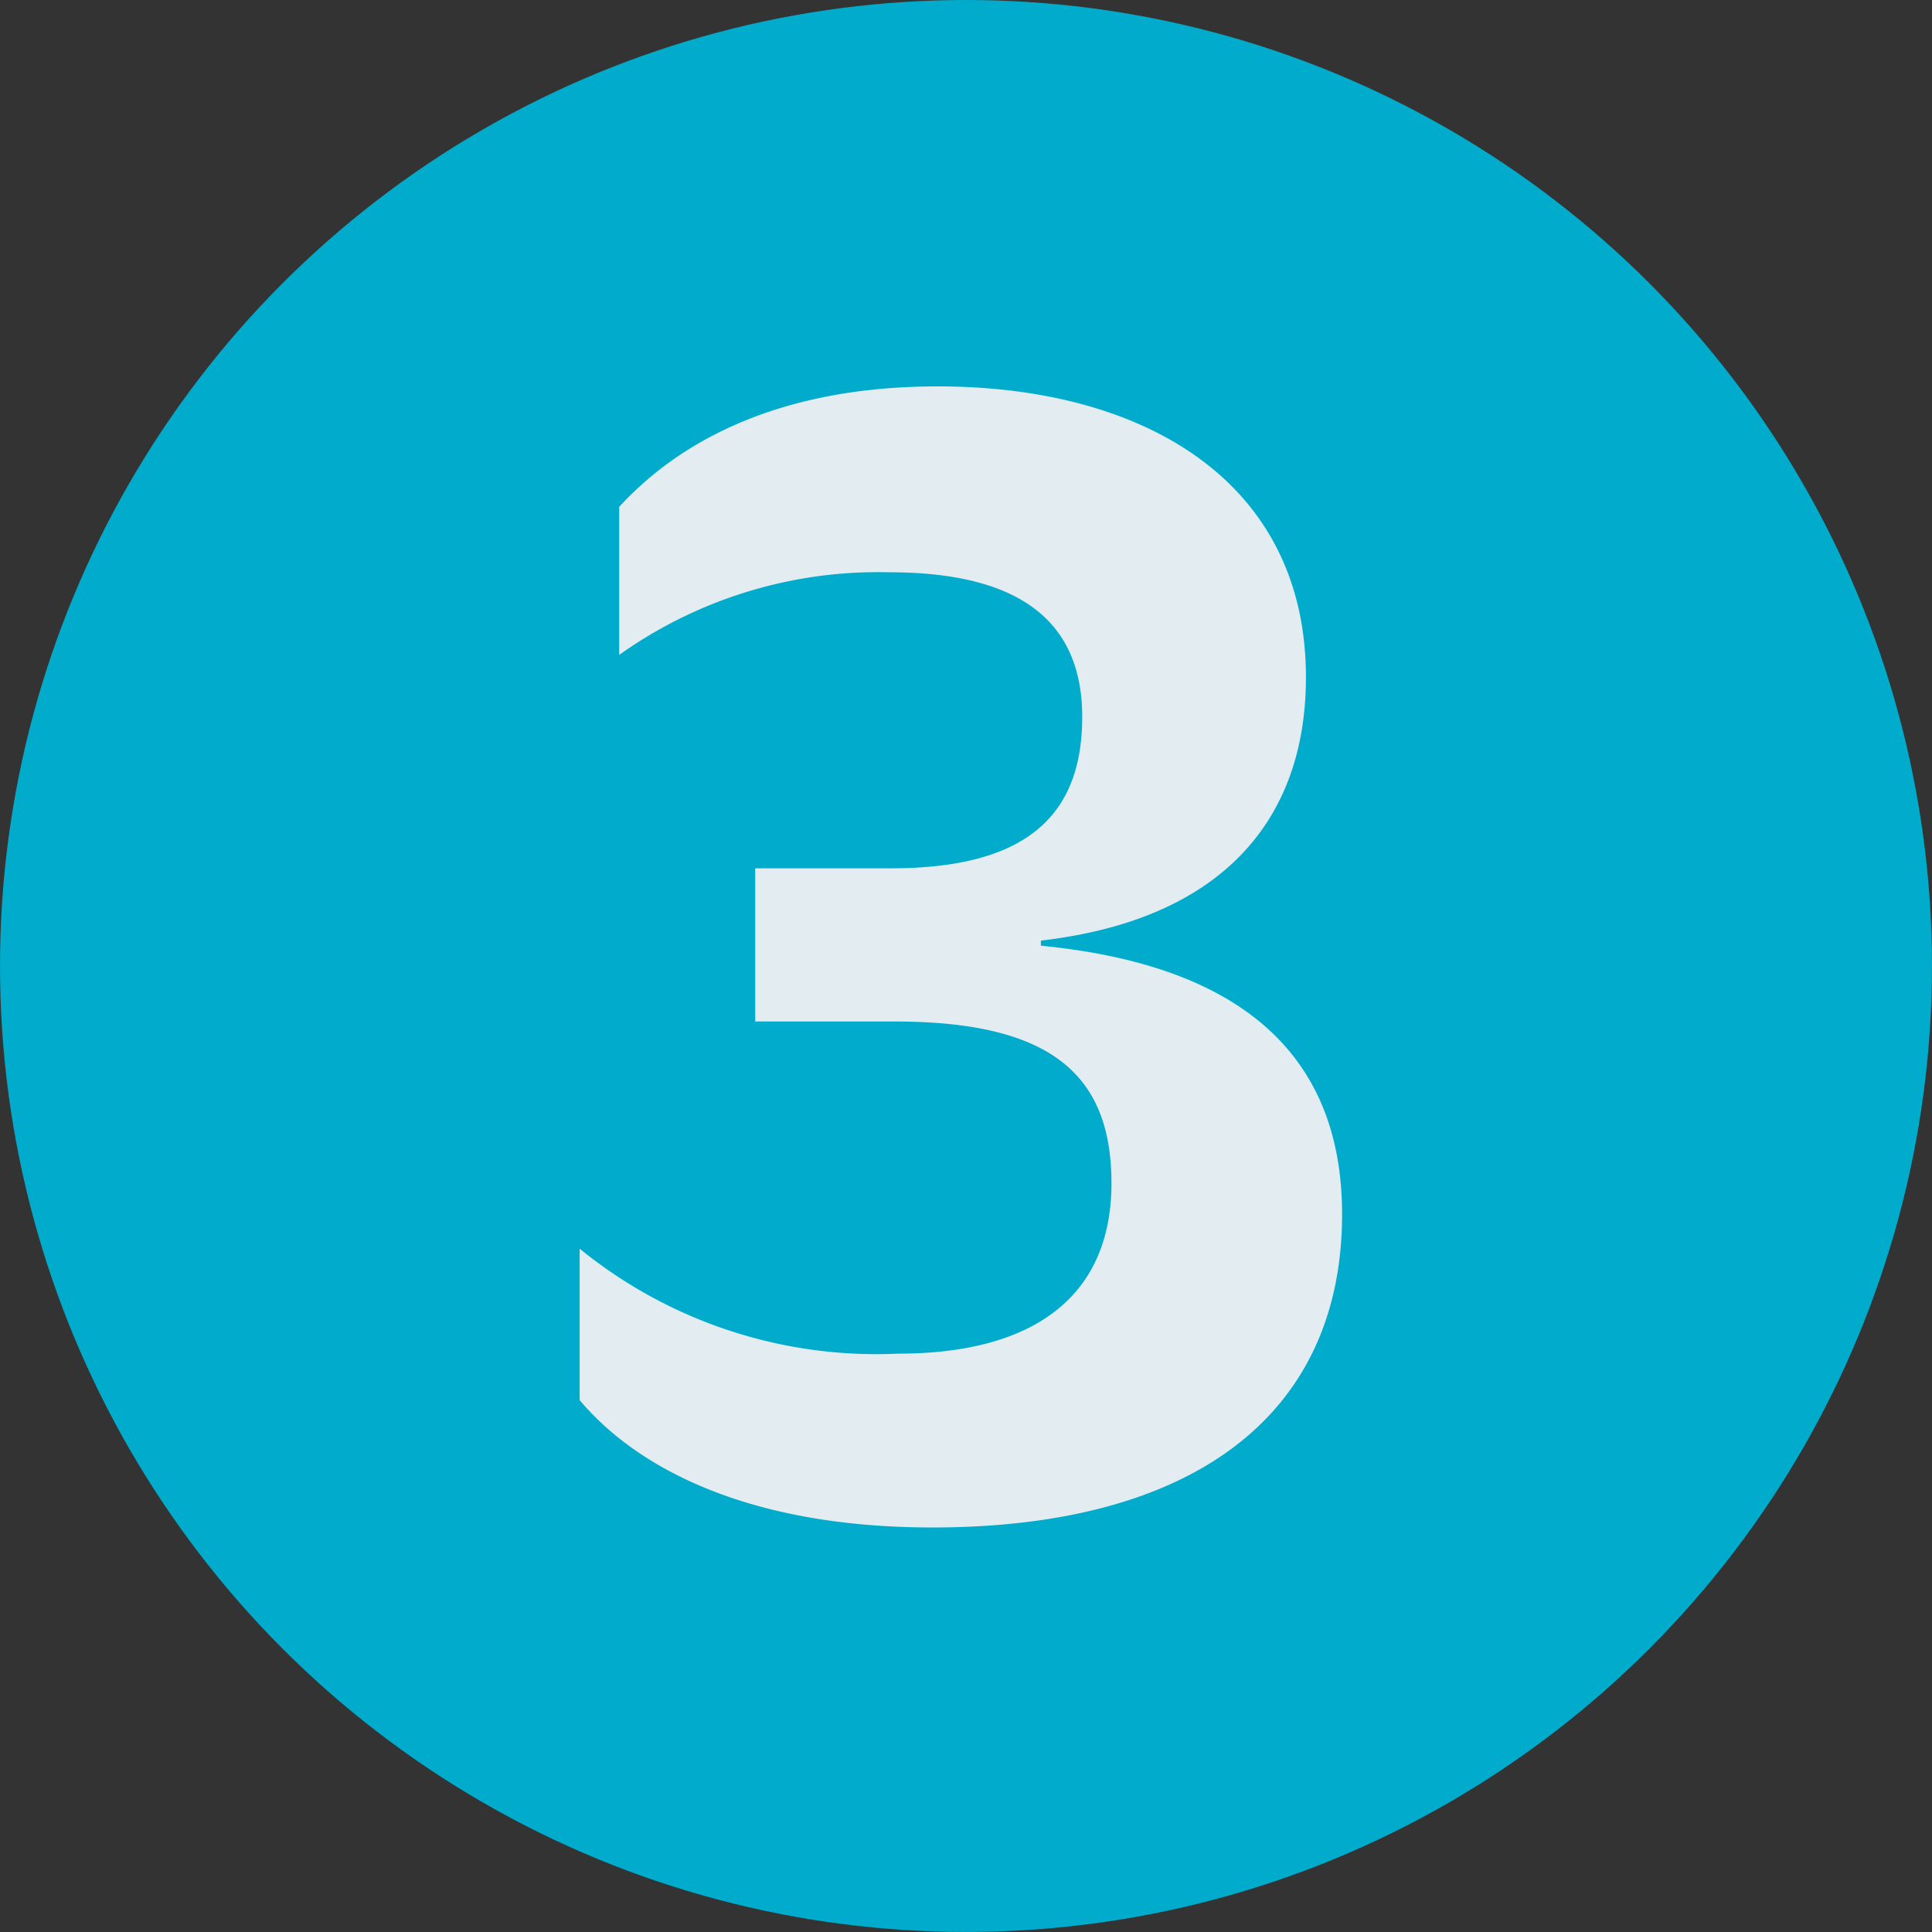 <svg xmlns="http://www.w3.org/2000/svg" viewBox="0 0 56.131 56.131"><rect x="0" y="0" width="56.131" height="56.131" fill="#333333" stroke="none"/><defs><style>.cls-1{fill:#00abcc;}.cls-2{fill:#e2ecf1;}</style></defs><title>tres</title><g id="Capa_2" data-name="Capa 2"><g id="DISEÑO"><circle class="cls-1" cx="28.065" cy="28.065" r="28.065"/><path class="cls-2" d="M37.942,19.676c0,4.201-2.5,7.051-7.7,7.651v.149c5.65.55,8.75,3.051,8.75,7.801,0,5.851-4.35,9.101-11.9,9.101-5.55,0-8.7-1.851-10.251-3.7V36.278a13.656,13.656,0,0,0,9.251,3.05c4.051,0,6.2-1.75,6.2-4.95,0-3.15-1.75-4.7-6.3-4.7H21.941V25.227H25.891c3.95,0,5.551-1.55,5.551-4.4,0-2.8-1.851-4.2-5.601-4.2a12.967,12.967,0,0,0-7.851,2.4V14.726c1.65-1.8,4.5-3.5,9.251-3.5C33.291,11.226,37.942,14.026,37.942,19.676Z"/></g></g></svg>